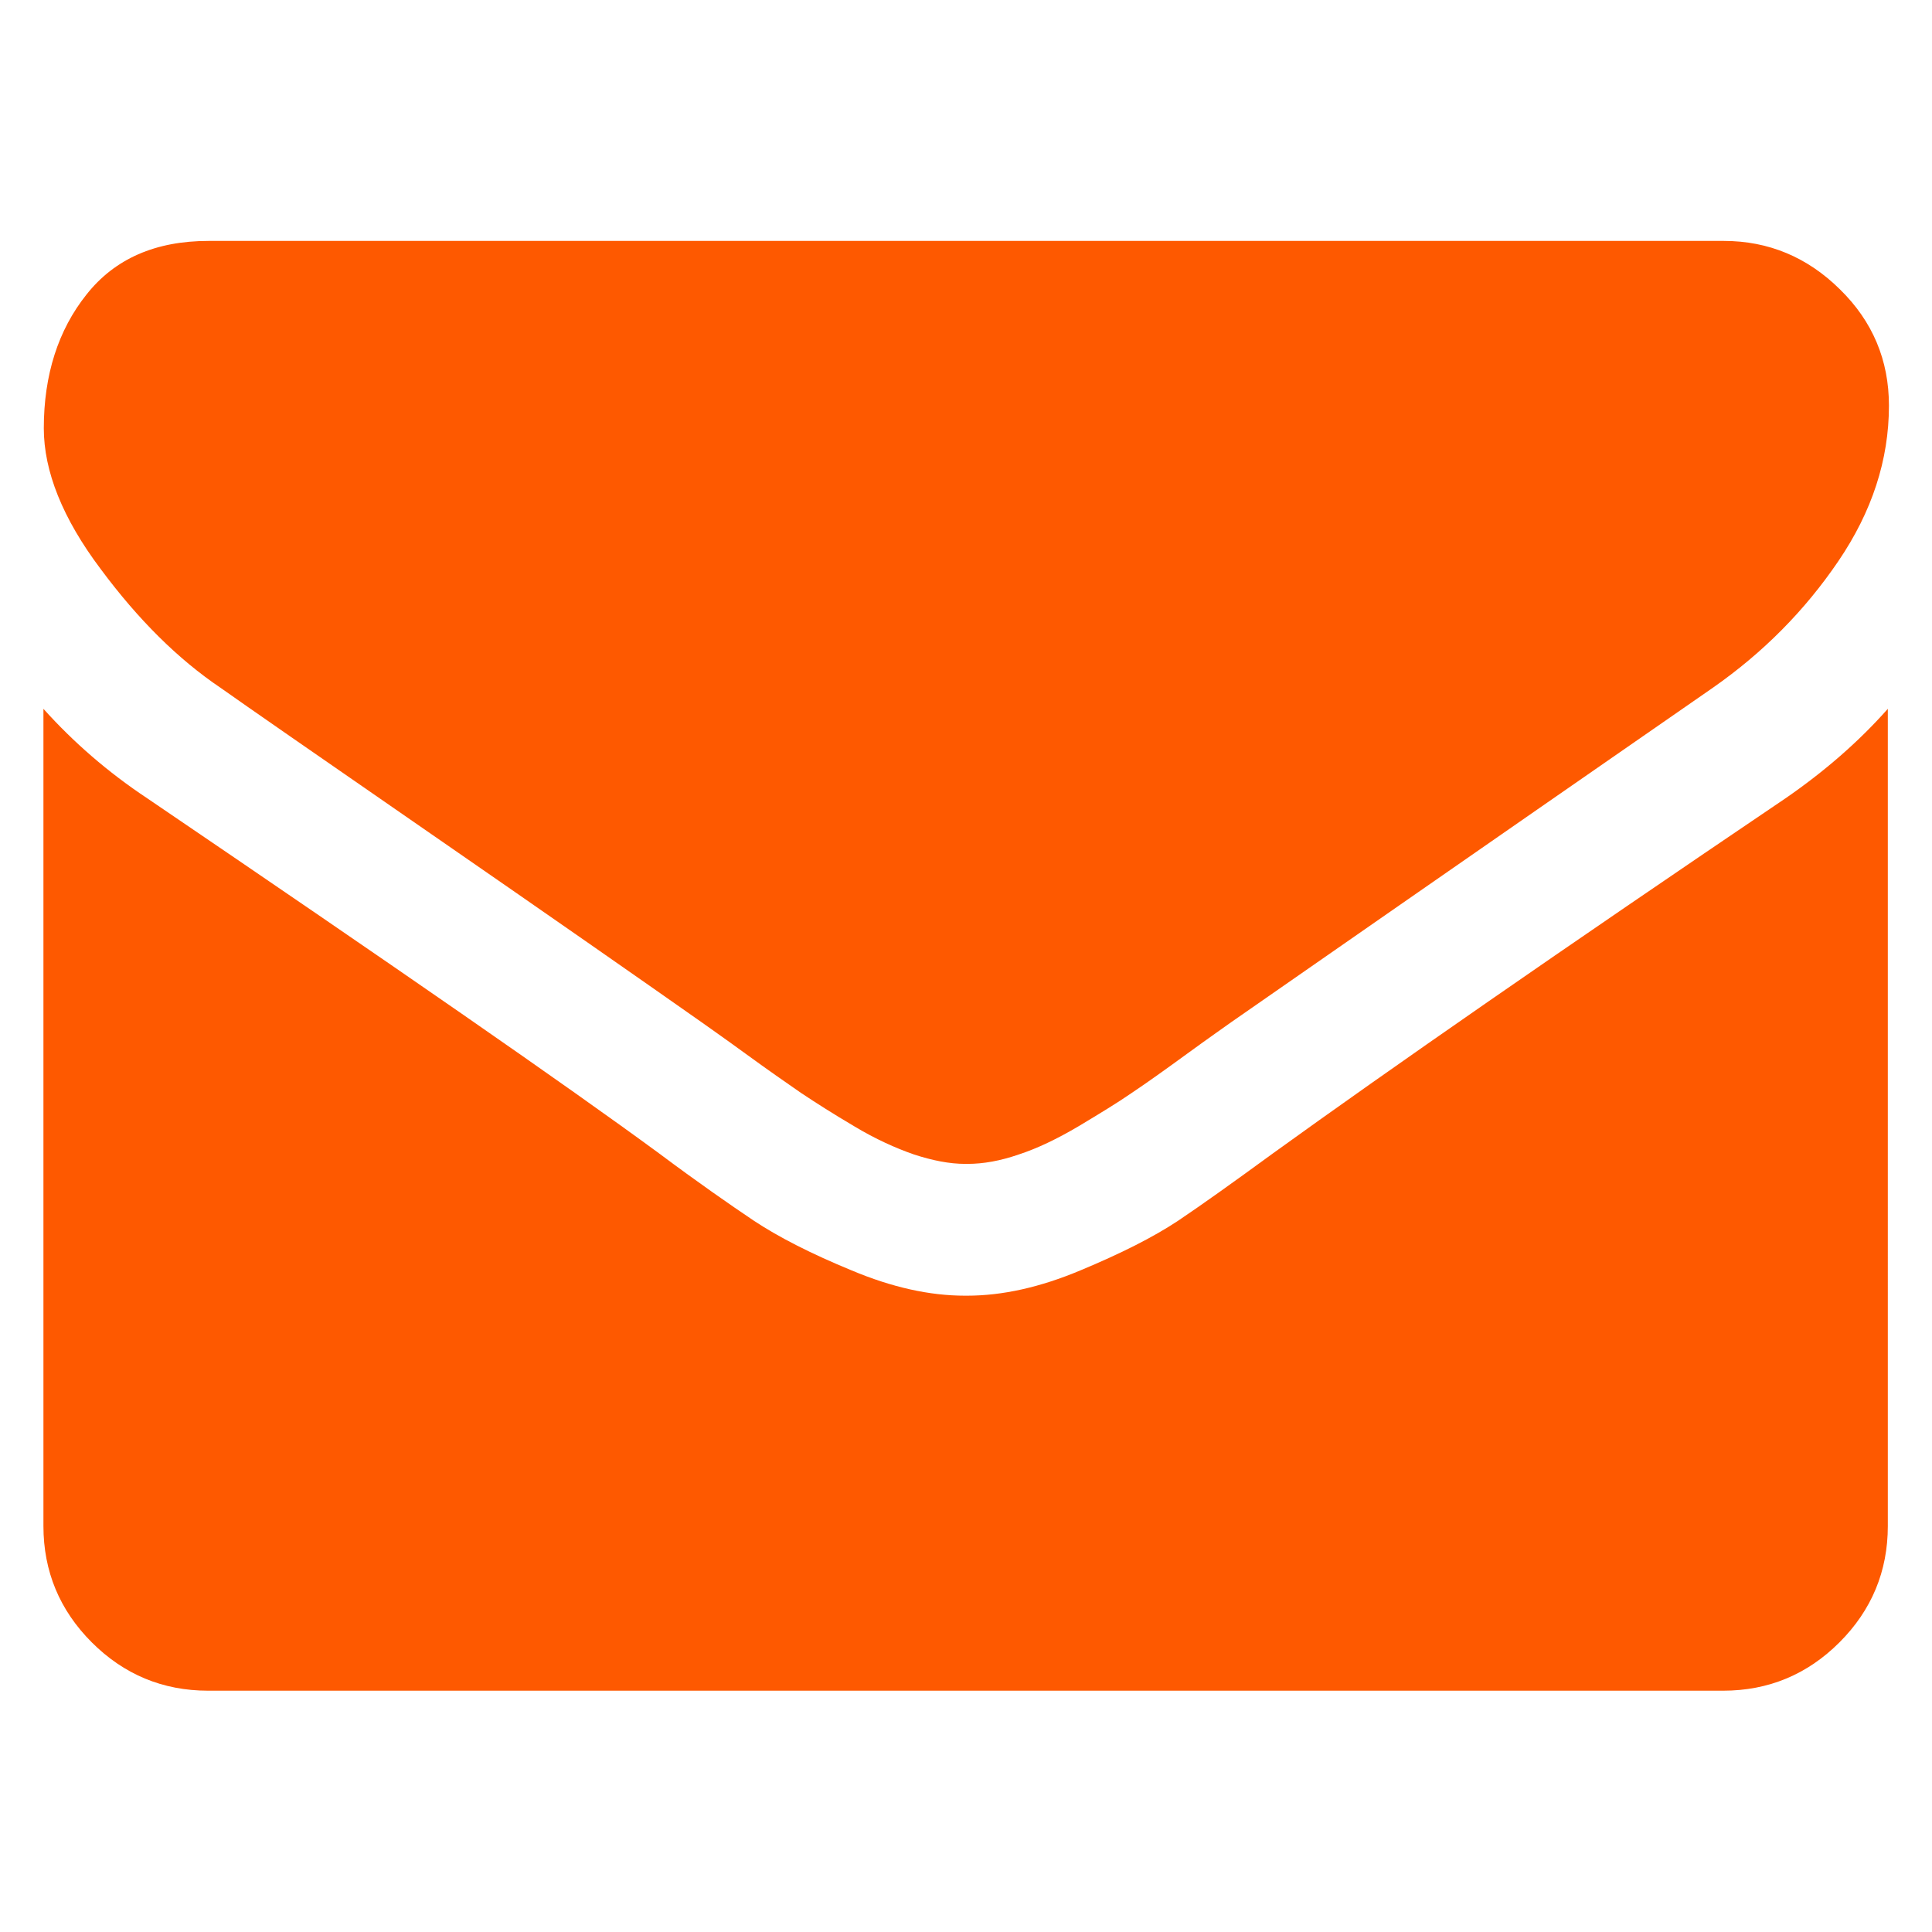 <?xml version="1.0" encoding="utf-8"?>
<!-- Generator: Adobe Illustrator 24.3.0, SVG Export Plug-In . SVG Version: 6.00 Build 0)  -->
<svg version="1.1" id="Capa_1" xmlns="http://www.w3.org/2000/svg" xmlns:xlink="http://www.w3.org/1999/xlink" x="0px" y="0px"
	 viewBox="0 0 511.6 511.6" style="enable-background:new 0 0 511.6 511.6;" xml:space="preserve">
<style type="text/css">
	.st0{fill:#FE5900;}
</style>
<g>
	<g>
		<path class="st0" d="M58.5,182.2c6.2,4.4,24.8,17.3,55.9,38.8c31.1,21.5,54.9,38.1,71.4,49.7c1.8,1.3,5.7,4,11.6,8.3
			c5.9,4.3,10.8,7.7,14.7,10.4c3.9,2.6,8.6,5.6,14.2,8.9c5.5,3.3,10.8,5.7,15.7,7.4c4.9,1.6,9.4,2.5,13.6,2.5h0.3h0.3
			c4.2,0,8.7-0.8,13.6-2.5c4.9-1.6,10.1-4.1,15.7-7.4c5.5-3.3,10.3-6.2,14.2-8.9c3.9-2.6,8.8-6.1,14.7-10.4c5.9-4.3,9.8-7,11.6-8.3
			c16.7-11.6,59.2-41.2,127.6-88.6c13.3-9.3,24.3-20.4,33.2-33.5c8.9-13.1,13.4-26.8,13.4-41.2c0-12-4.3-22.3-13-30.8
			c-8.6-8.5-18.9-12.8-30.7-12.8H55.2c-14,0-24.8,4.7-32.3,14.2c-7.5,9.4-11.3,21.3-11.3,35.4c0,11.4,5,23.9,15,37.2
			C36.6,164.1,47.2,174.6,58.5,182.2z"/>
		<path class="st0" d="M472.8,211.4c-59.6,40.3-104.8,71.7-135.7,94c-10.4,7.6-18.8,13.6-25.2,17.9c-6.5,4.3-15,8.6-25.8,13.1
			c-10.7,4.5-20.7,6.7-30,6.7h-0.3h-0.3c-9.3,0-19.3-2.2-30-6.7c-10.7-4.4-19.3-8.8-25.8-13.1c-6.4-4.3-14.9-10.2-25.2-17.9
			c-24.5-18-69.7-49.3-135.5-94c-10.4-6.9-19.5-14.8-27.5-23.7v216.4c0,12,4.3,22.3,12.8,30.8c8.5,8.5,18.8,12.8,30.8,12.8h401.2
			c12,0,22.3-4.3,30.8-12.8c8.5-8.5,12.8-18.8,12.8-30.8V187.7C492.2,196.4,483.1,204.3,472.8,211.4z"/>
	</g>
</g>
</svg>
